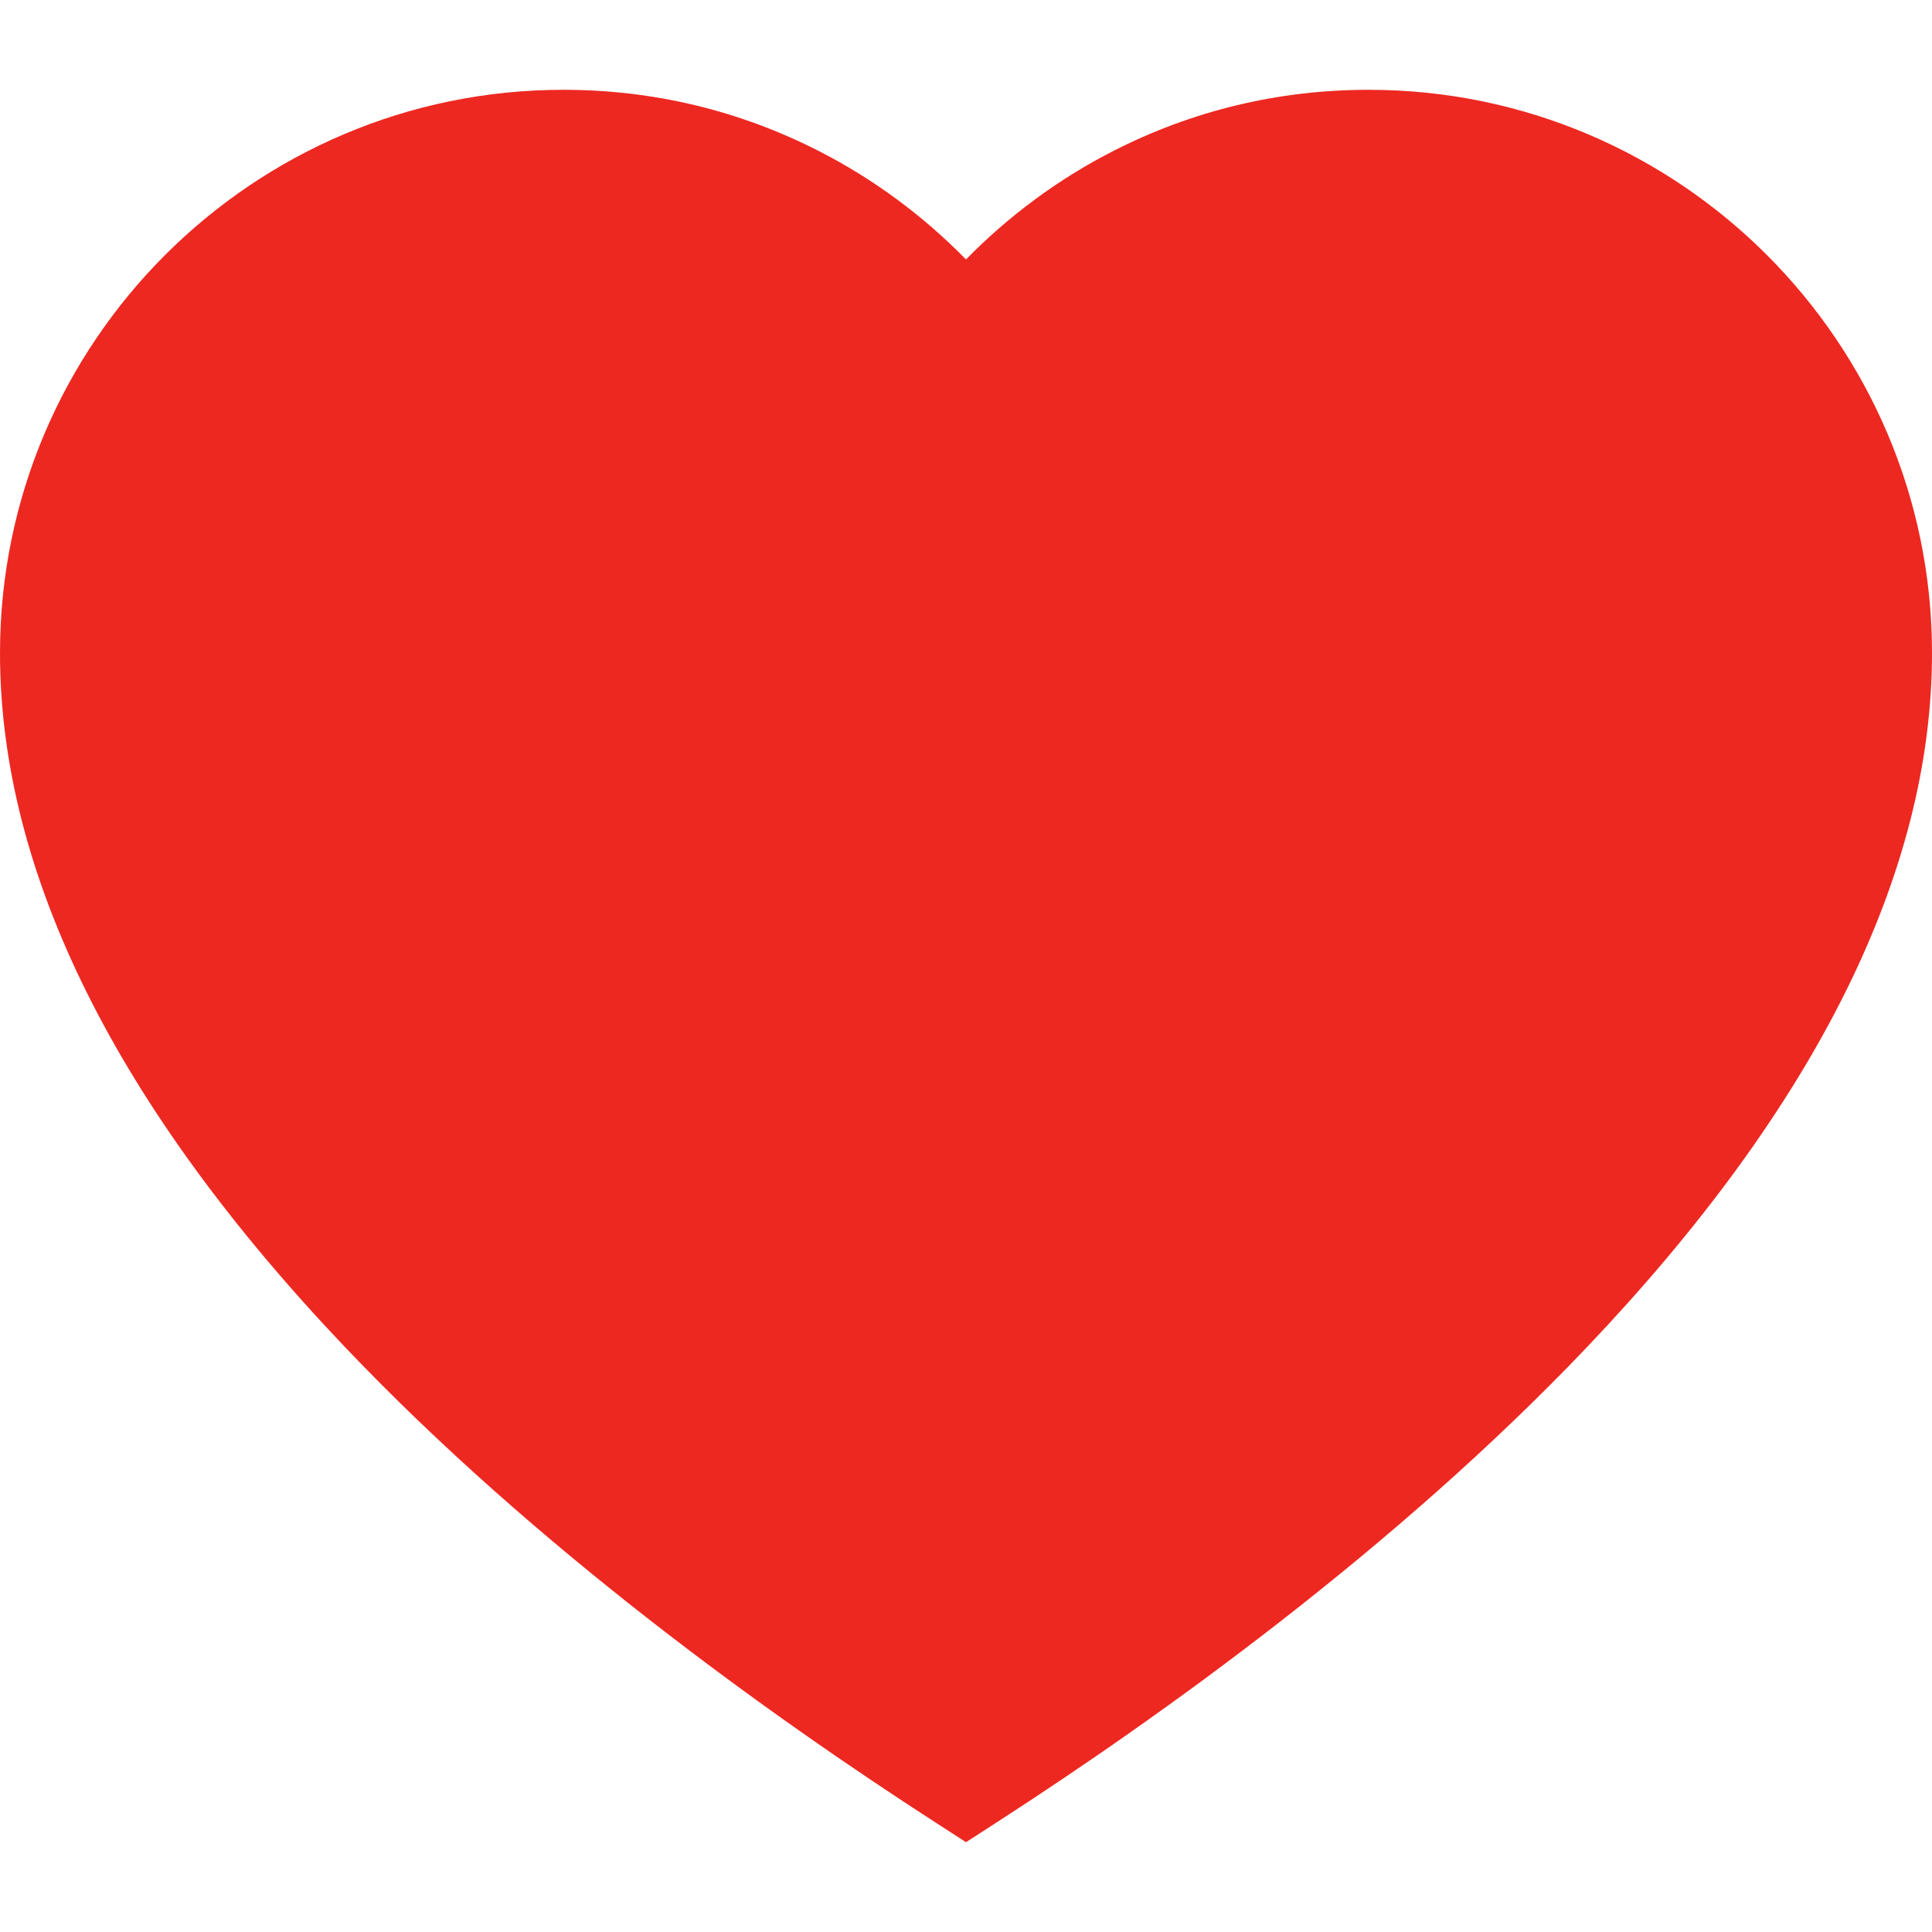 <svg xmlns="http://www.w3.org/2000/svg" version="1.1" xmlns:xlink="http://www.w3.org/1999/xlink" width="512" height="512" x="0" y="0" viewBox="0 0 485 485" style="enable-background:new 0 0 512 512" xml:space="preserve" class=""><g><path d="M343.611 22.543c-22.614 0-44.227 5.184-64.238 15.409-13.622 6.959-26.135 16.205-36.873 27.175-10.738-10.97-23.251-20.216-36.873-27.175-20.012-10.225-41.625-15.409-64.239-15.409C63.427 22.543 0 85.97 0 163.932c0 55.219 29.163 113.866 86.678 174.314 48.022 50.471 106.816 92.543 147.681 118.95l8.141 5.261 8.141-5.261c40.865-26.406 99.659-68.479 147.681-118.95C455.837 277.798 485 219.151 485 163.932c0-77.962-63.427-141.389-141.389-141.389z" fill="#ed2821" opacity="1" data-original="#000000"></path></g></svg>